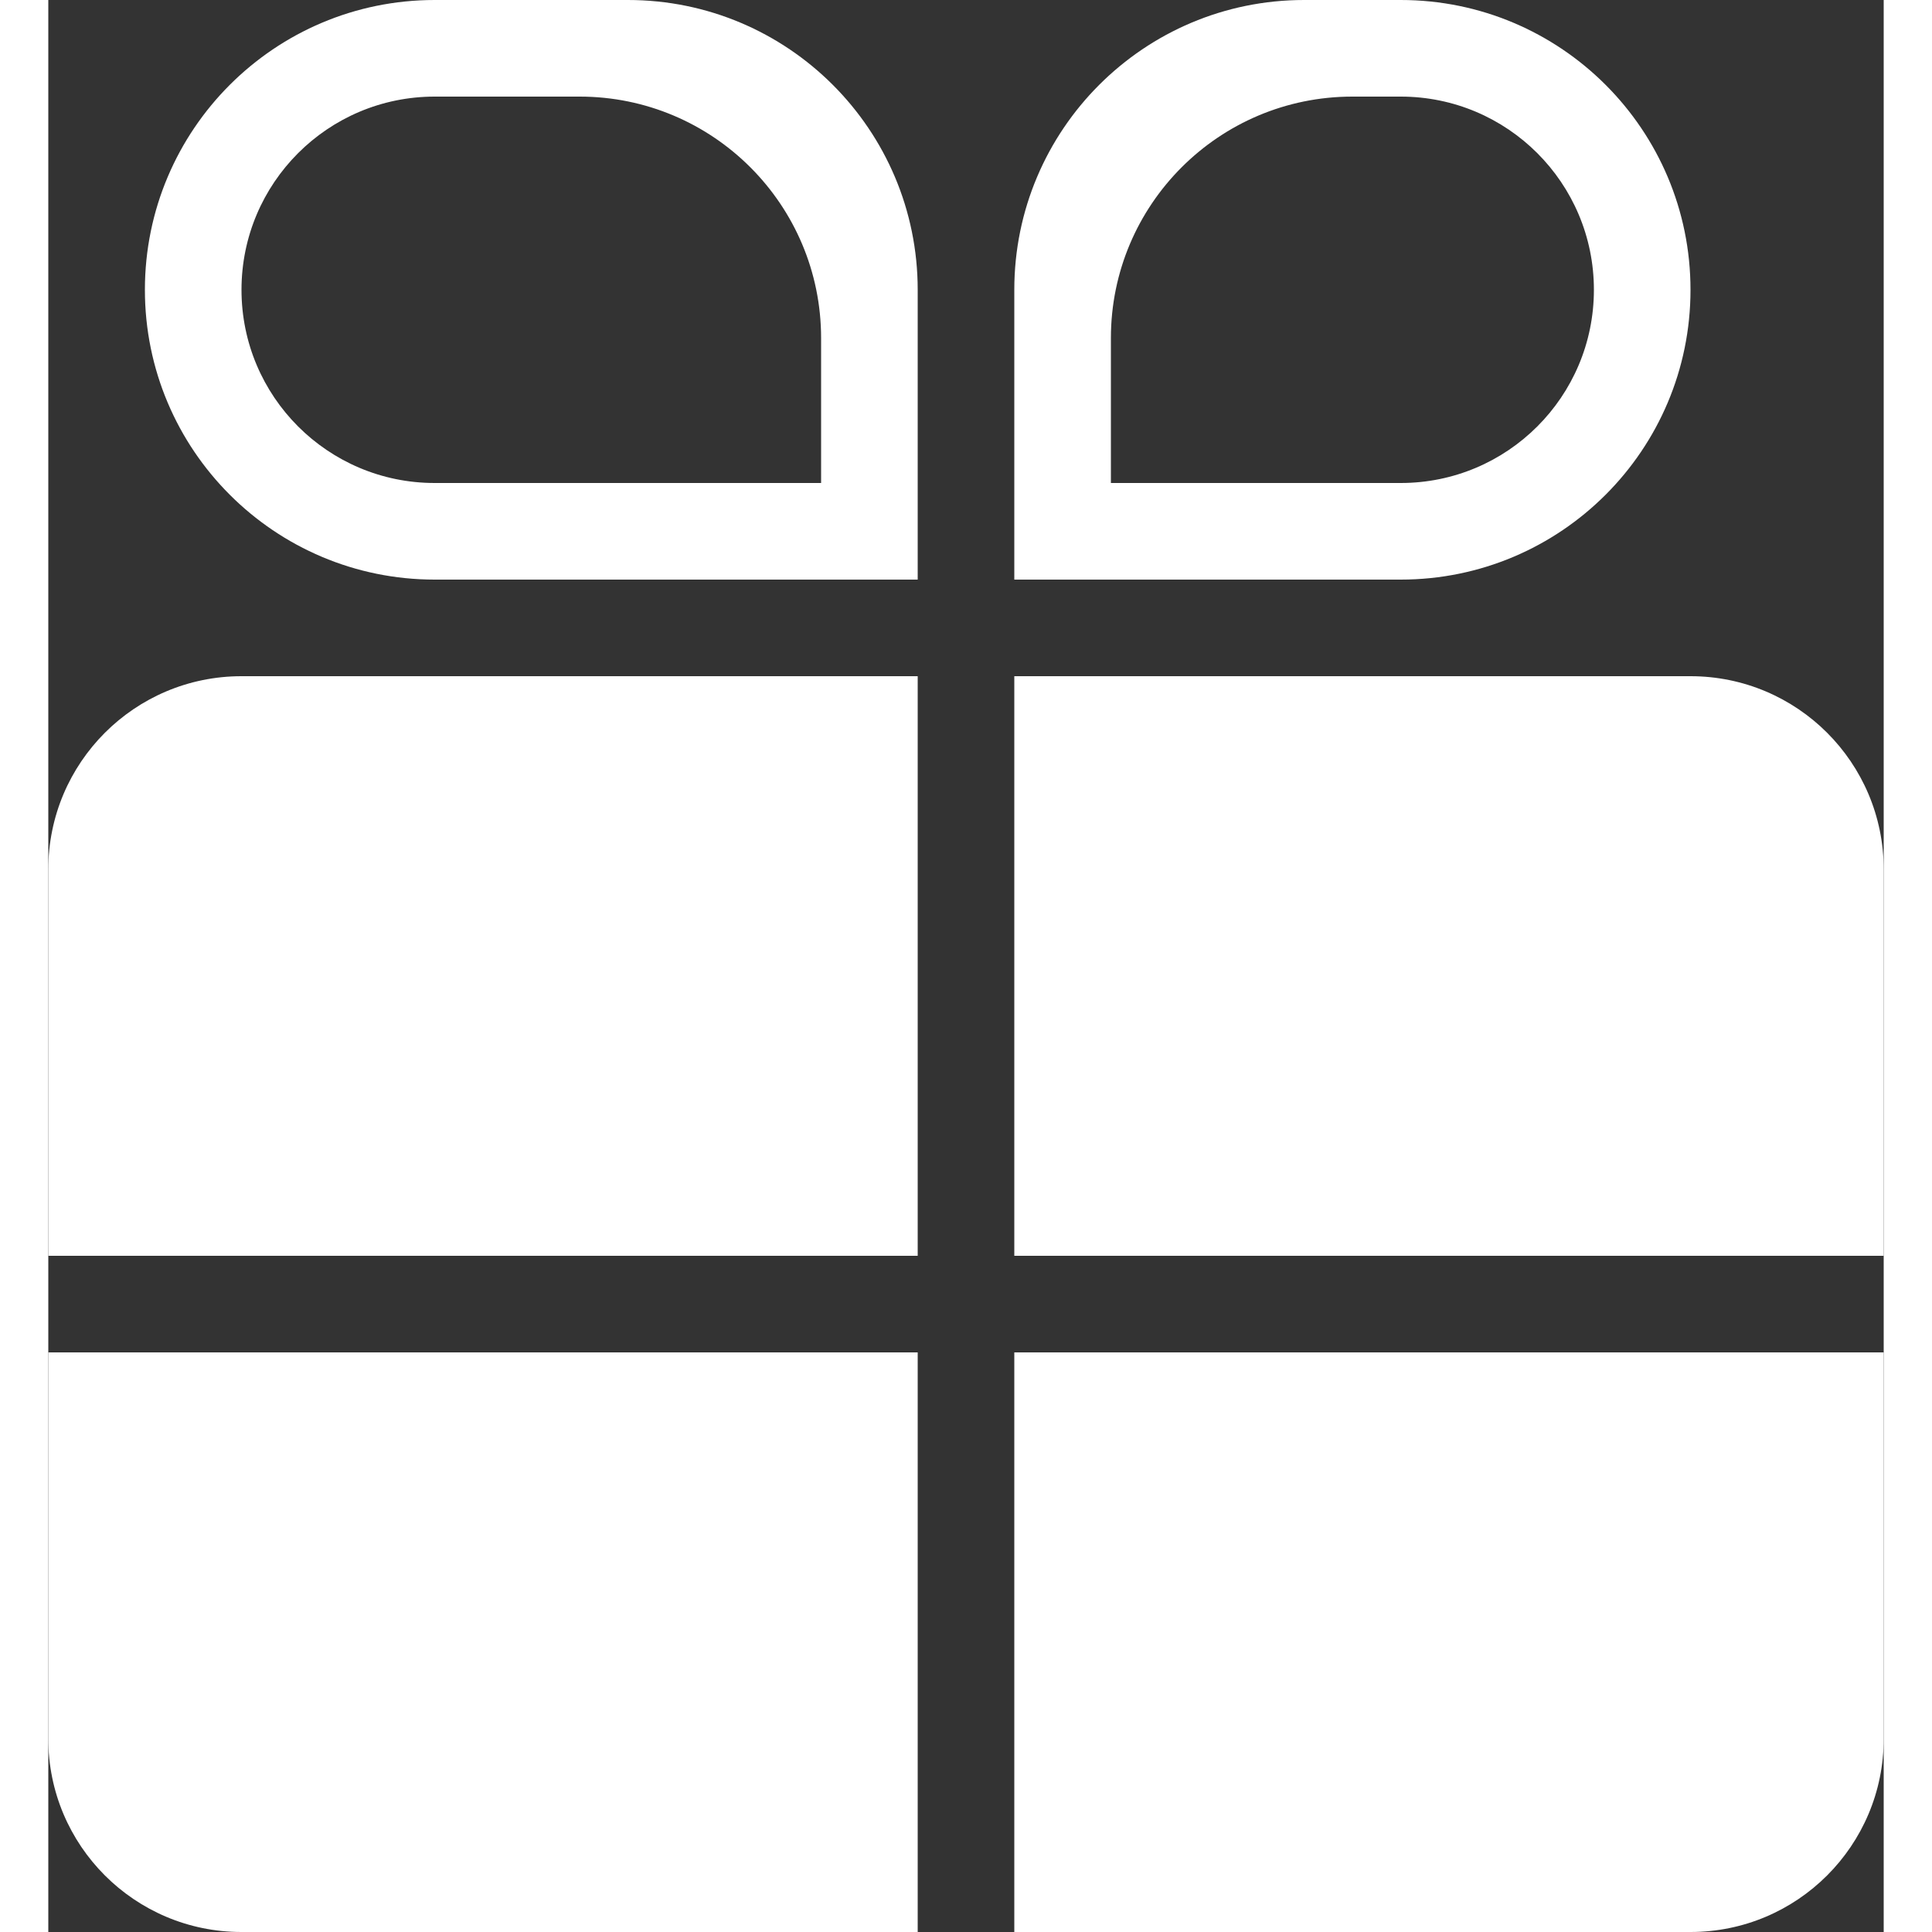 <svg width="16" height="16" viewBox="0 0 19 20" xmlns="http://www.w3.org/2000/svg">
    <rect x="0" y="0" width="19" height="20" fill="#333333" stroke="none"/>
    <path
            fill-rule="evenodd"
            clip-rule="evenodd"
            d="M2 7C0.895 7 0 7.895 0 9V13L9 13V7H2ZM10 7V13L19 13V9C19 7.895 18.105 7 17 7H10ZM19 14L10 14V20H17C18.105 20 19 19.105 19 18V14ZM9 20V14L0 14V18C0 19.105 0.895 20 2 20H9Z"
            fill="white"
    />
    <path
            fill-rule="evenodd"
            clip-rule="evenodd"
            d="M4 0C2.343 0 1 1.343 1 3C1 4.657 2.343 6 4 6H9V3C9 1.343 7.657 0 6 0H4ZM4 1C2.895 1 2 1.895 2 3C2 4.105 2.895 5 4 5H8V3.5C8 2.119 6.881 1 5.5 1H4Z"
            fill="white"
    />
    <path
            fill-rule="evenodd"
            clip-rule="evenodd"
            d="M14 0C15.657 0 17 1.343 17 3C17 4.657 15.657 6 14 6H10V3C10 1.343 11.343 0 13 0H14ZM14 1C15.105 1 16 1.895 16 3C16 4.105 15.105 5 14 5H11V3.5C11 2.119 12.119 1 13.5 1H14Z"
            fill="white"
    />
</svg>